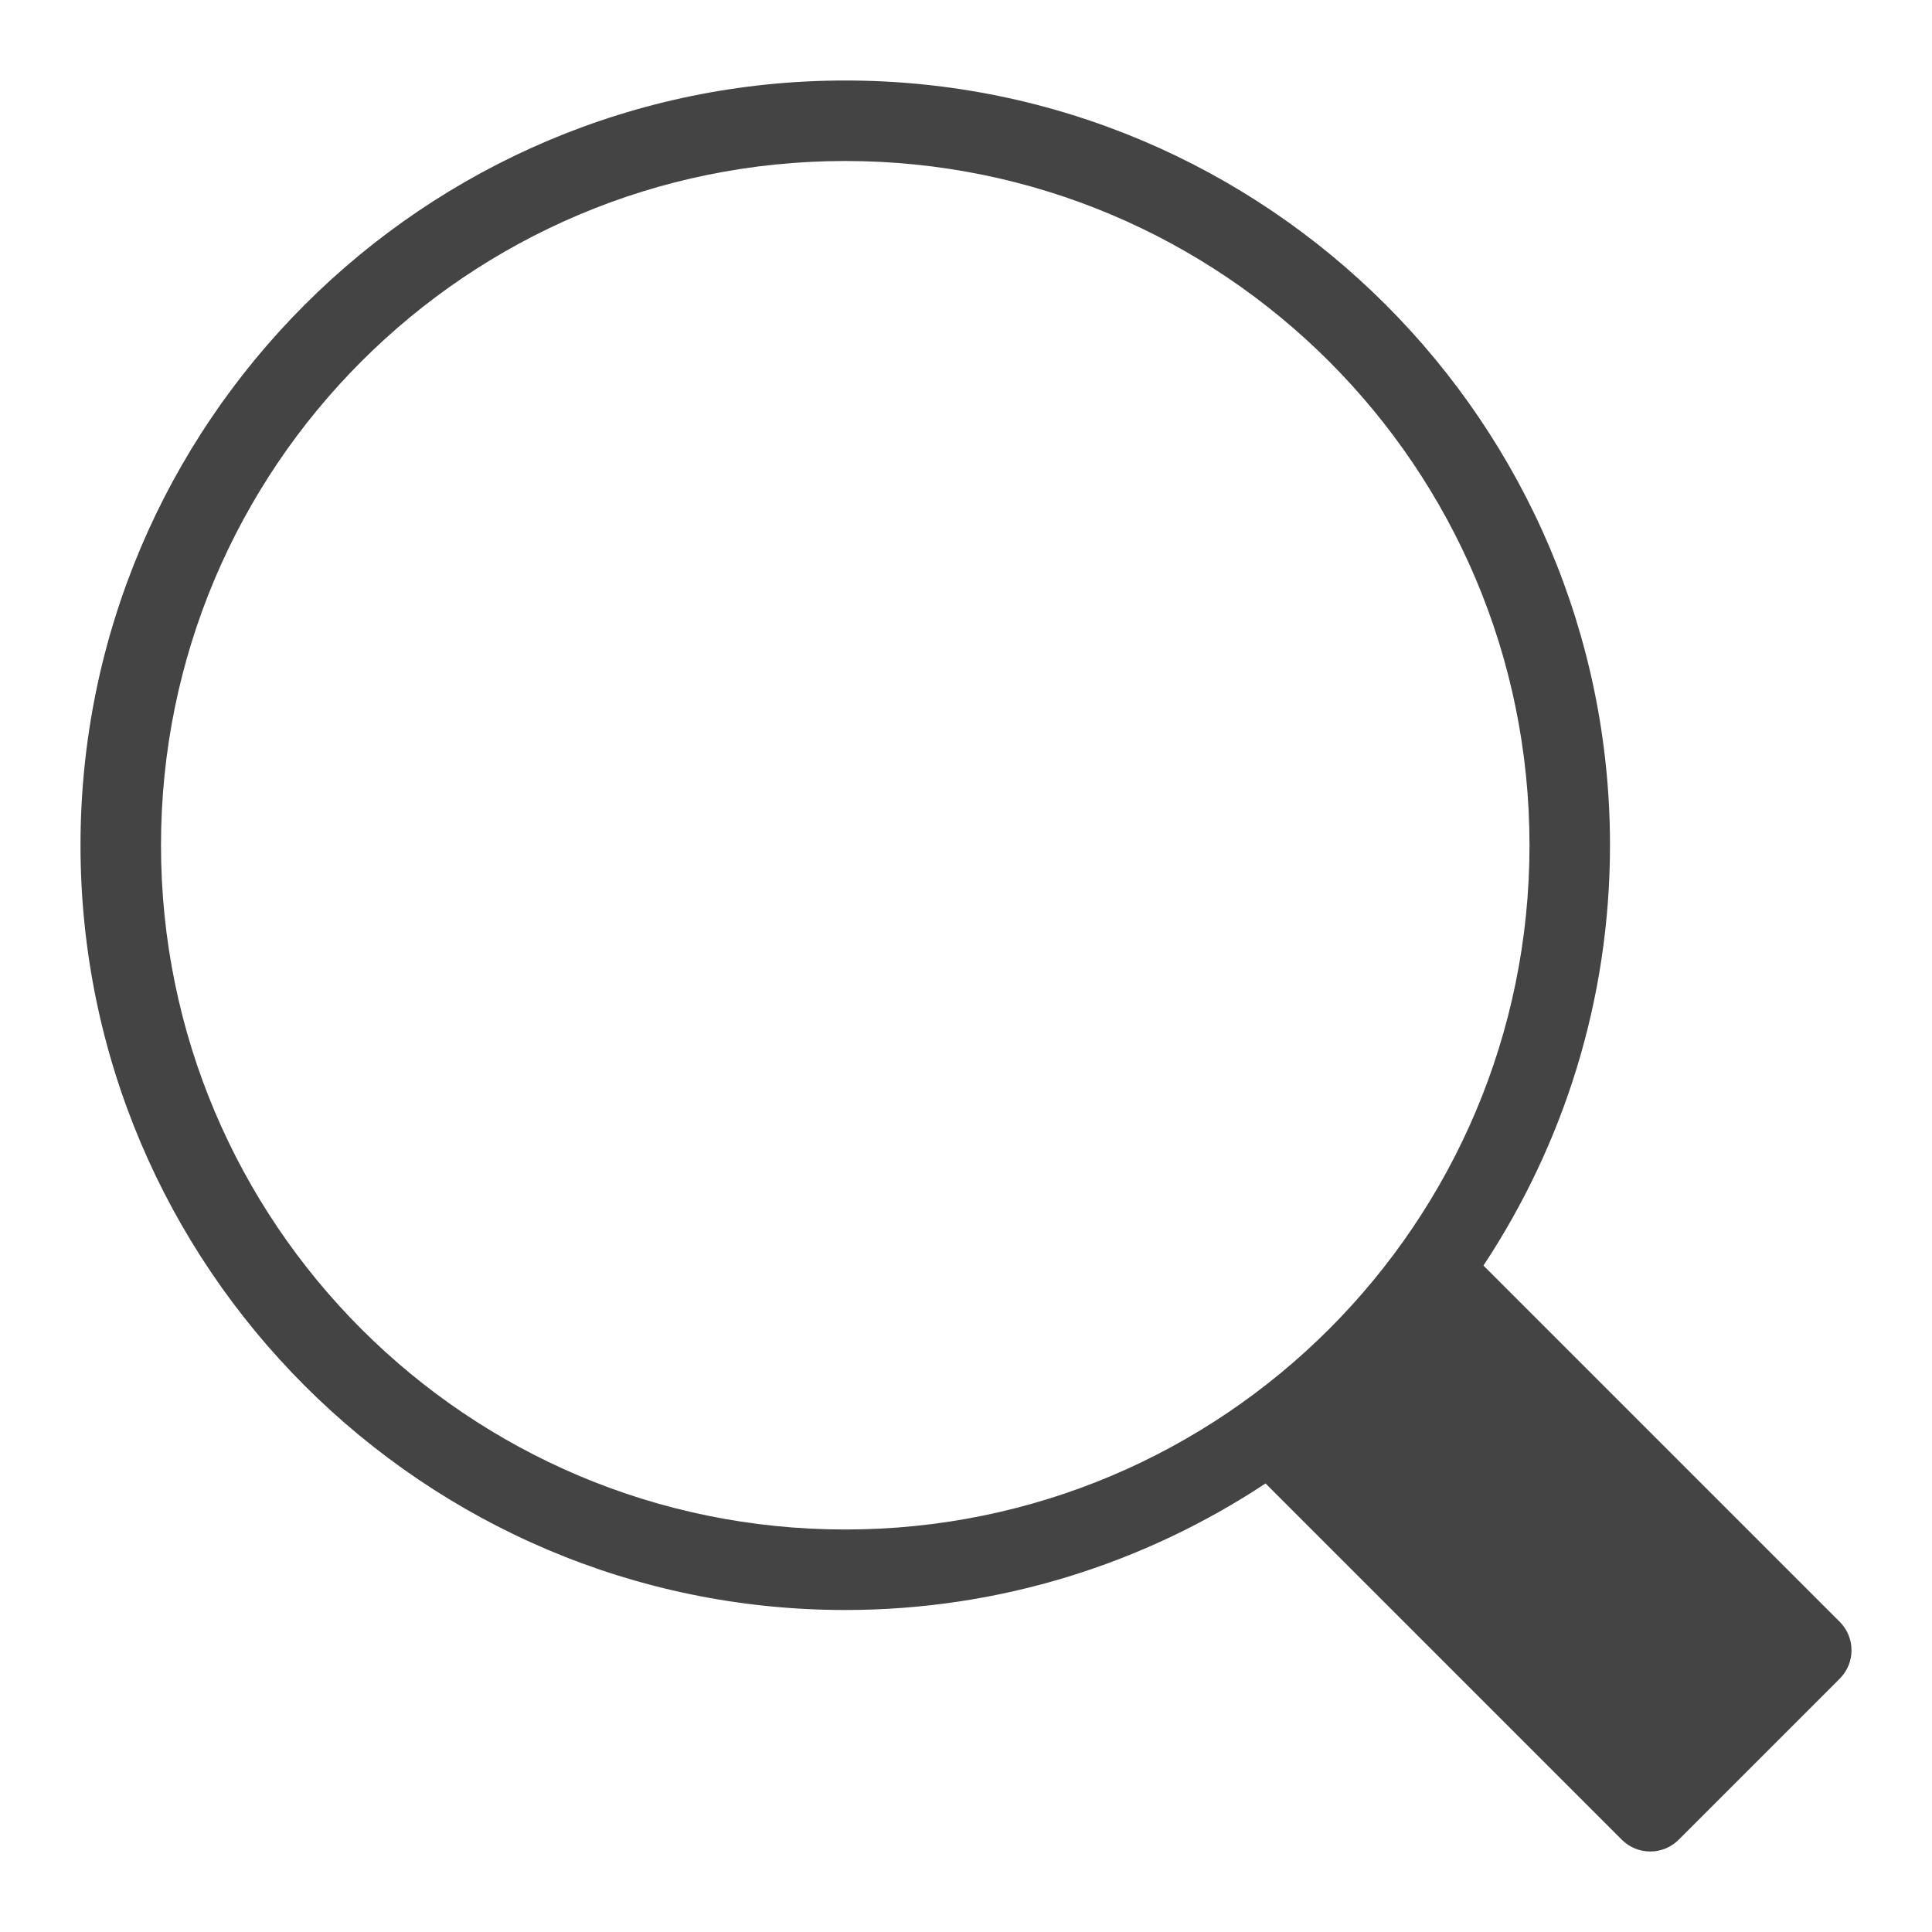 <svg xmlns="http://www.w3.org/2000/svg" xmlns:xlink="http://www.w3.org/1999/xlink" x="0px" y="0px" width="48px" height="48px" viewBox="0 0 48 48"><g>
<path fill="#444444" d="M45.707,40.293l-8.851-8.851C38.838,28.443,40,24.856,40,21c0-10.477-8.523-19-19-19S2,10.523,2,21  s8.523,19,19,19c3.856,0,7.443-1.162,10.442-3.144l8.851,8.851C40.488,45.902,40.744,46,41,46s0.512-0.098,0.707-0.293l4-4  C46.098,41.316,46.098,40.684,45.707,40.293z M21,38c-9.389,0-17-7.611-17-17c0-9.389,7.611-17,17-17s17,7.611,17,17  C38,30.389,30.389,38,21,38z"/>
</g></svg>